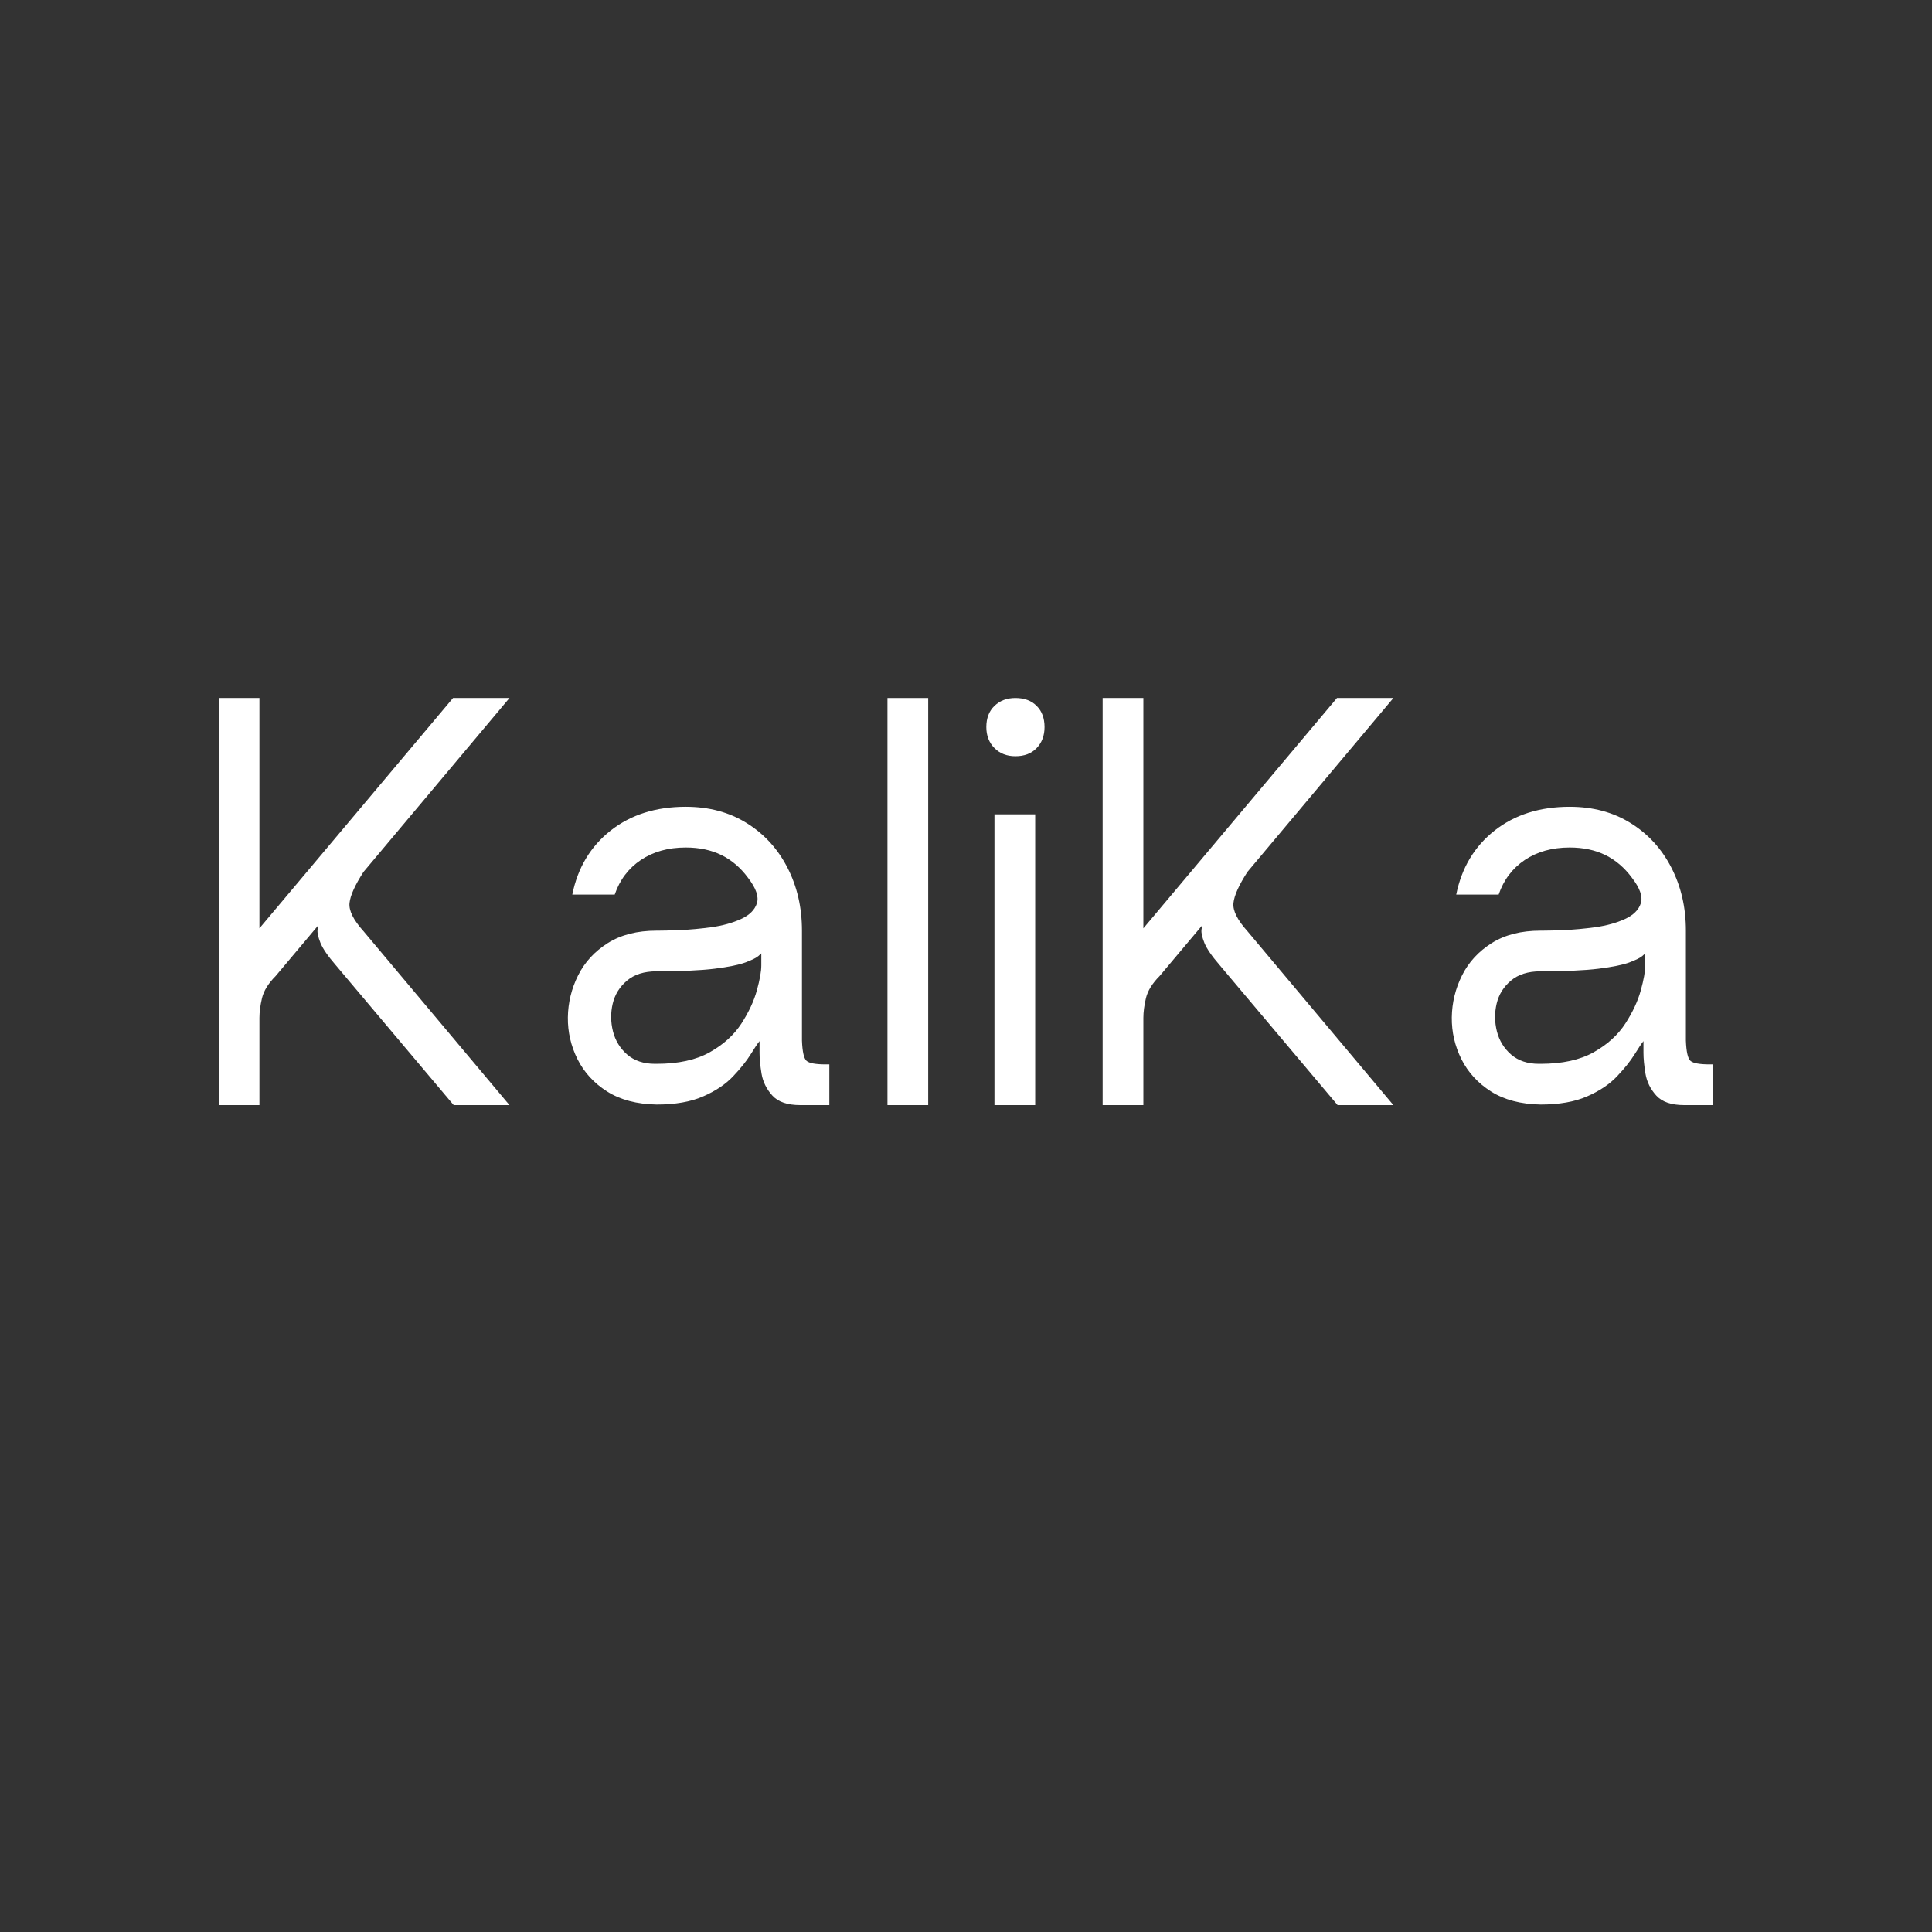 <svg xmlns="http://www.w3.org/2000/svg" xmlns:xlink="http://www.w3.org/1999/xlink" width="500" zoomAndPan="magnify" viewBox="0 0 375 375" height="500" preserveAspectRatio="xMidYMid meet" version="1.0"><rect x="0" y="0" width="375" height="375" fill="#333333" stroke="none"/><defs><g/></defs><g fill="#ffffff" fill-opacity="1"><g transform="translate(36.809, 214.5)"><g><path d="M 5.641 -79.016 L 13.547 -79.016 L 13.547 -34.312 L 51.125 -79.016 L 62.078 -79.016 L 33.75 -45.266 C 32.094 -42.703 31.188 -40.688 31.031 -39.219 C 30.883 -37.75 31.789 -35.926 33.75 -33.75 L 62.078 0 L 51.25 0 L 28.328 -27.203 C 26.828 -28.93 25.848 -30.359 25.391 -31.484 C 24.941 -32.617 24.754 -33.469 24.828 -34.031 C 24.91 -34.594 24.953 -34.875 24.953 -34.875 L 16.703 -25.062 C 15.273 -23.625 14.391 -22.191 14.047 -20.766 C 13.711 -19.336 13.547 -18.062 13.547 -16.938 L 13.547 0 L 5.641 0 Z M 5.641 -79.016 "/></g></g></g><g fill="#ffffff" fill-opacity="1"><g transform="translate(104.534, 214.5)"><g><path d="M 51.125 -33.859 L 51.125 -12.531 C 51.207 -10.344 51.508 -9.023 52.031 -8.578 C 52.562 -8.129 53.805 -7.906 55.766 -7.906 L 56.438 -7.906 L 56.438 0 L 50.797 0 C 48.305 0 46.5 -0.617 45.375 -1.859 C 44.25 -3.098 43.551 -4.508 43.281 -6.094 C 43.02 -7.676 42.891 -9.031 42.891 -10.156 L 42.891 -12.422 C 42.516 -11.961 41.93 -11.094 41.141 -9.812 C 40.348 -8.539 39.219 -7.129 37.75 -5.578 C 36.289 -4.035 34.352 -2.738 31.938 -1.688 C 29.531 -0.633 26.52 -0.109 22.906 -0.109 C 19.07 -0.18 15.875 -1.023 13.312 -2.641 C 10.758 -4.266 8.844 -6.352 7.562 -8.906 C 6.281 -11.469 5.656 -14.176 5.688 -17.031 C 5.727 -19.895 6.391 -22.609 7.672 -25.172 C 8.953 -27.734 10.867 -29.82 13.422 -31.438 C 15.984 -33.051 19.145 -33.859 22.906 -33.859 C 22.988 -33.859 23.047 -33.859 23.078 -33.859 C 23.117 -33.859 23.176 -33.859 23.25 -33.859 C 24.156 -33.859 25.566 -33.895 27.484 -33.969 C 29.398 -34.051 31.43 -34.238 33.578 -34.531 C 35.723 -34.832 37.625 -35.359 39.281 -36.109 C 40.938 -36.867 41.969 -37.891 42.375 -39.172 C 42.789 -40.453 42.211 -42.109 40.641 -44.141 C 39.203 -46.086 37.488 -47.551 35.5 -48.531 C 33.508 -49.508 31.195 -50 28.562 -50 C 25.176 -50 22.273 -49.191 19.859 -47.578 C 17.453 -45.961 15.758 -43.723 14.781 -40.859 L 6.547 -40.859 C 7.598 -46.055 10.078 -50.195 13.984 -53.281 C 17.898 -56.363 22.758 -57.906 28.562 -57.906 C 33.07 -57.906 37.02 -56.848 40.406 -54.734 C 43.789 -52.629 46.422 -49.754 48.297 -46.109 C 50.18 -42.461 51.125 -38.379 51.125 -33.859 Z M 22.578 -8.016 L 22.906 -8.016 C 27.125 -8.016 30.566 -8.766 33.234 -10.266 C 35.91 -11.773 37.961 -13.641 39.391 -15.859 C 40.816 -18.078 41.812 -20.219 42.375 -22.281 C 42.945 -24.352 43.234 -25.957 43.234 -27.094 L 43.234 -29.453 C 43.234 -29.453 43.047 -29.281 42.672 -28.938 C 42.297 -28.602 41.469 -28.191 40.188 -27.703 C 38.906 -27.223 36.891 -26.812 34.141 -26.469 C 31.398 -26.133 27.656 -25.969 22.906 -25.969 C 20.5 -25.969 18.582 -25.363 17.156 -24.156 C 15.727 -22.945 14.805 -21.457 14.391 -19.688 C 13.973 -17.926 13.988 -16.141 14.438 -14.328 C 14.895 -12.523 15.816 -11.02 17.203 -9.812 C 18.598 -8.613 20.391 -8.016 22.578 -8.016 Z M 22.578 -8.016 "/></g></g></g><g fill="#ffffff" fill-opacity="1"><g transform="translate(166.615, 214.5)"><g><path d="M 5.641 0 L 5.641 -79.016 L 13.547 -79.016 L 13.547 0 Z M 5.641 0 "/></g></g></g><g fill="#ffffff" fill-opacity="1"><g transform="translate(185.804, 214.5)"><g><path d="M 15.125 0 L 7.219 0 L 7.219 -56.438 L 15.125 -56.438 Z M 11.281 -67.719 C 9.625 -67.719 8.27 -68.242 7.219 -69.297 C 6.164 -70.359 5.641 -71.719 5.641 -73.375 C 5.641 -75.102 6.164 -76.473 7.219 -77.484 C 8.27 -78.504 9.625 -79.016 11.281 -79.016 C 13.02 -79.016 14.395 -78.504 15.406 -77.484 C 16.426 -76.473 16.938 -75.102 16.938 -73.375 C 16.938 -71.719 16.426 -70.359 15.406 -69.297 C 14.395 -68.242 13.02 -67.719 11.281 -67.719 Z M 11.281 -67.719 "/></g></g></g><g fill="#ffffff" fill-opacity="1"><g transform="translate(208.379, 214.5)"><g><path d="M 5.641 -79.016 L 13.547 -79.016 L 13.547 -34.312 L 51.125 -79.016 L 62.078 -79.016 L 33.75 -45.266 C 32.094 -42.703 31.188 -40.688 31.031 -39.219 C 30.883 -37.75 31.789 -35.926 33.75 -33.75 L 62.078 0 L 51.25 0 L 28.328 -27.203 C 26.828 -28.93 25.848 -30.359 25.391 -31.484 C 24.941 -32.617 24.754 -33.469 24.828 -34.031 C 24.91 -34.594 24.953 -34.875 24.953 -34.875 L 16.703 -25.062 C 15.273 -23.625 14.391 -22.191 14.047 -20.766 C 13.711 -19.336 13.547 -18.062 13.547 -16.938 L 13.547 0 L 5.641 0 Z M 5.641 -79.016 "/></g></g></g><g fill="#ffffff" fill-opacity="1"><g transform="translate(276.104, 214.5)"><g><path d="M 51.125 -33.859 L 51.125 -12.531 C 51.207 -10.344 51.508 -9.023 52.031 -8.578 C 52.562 -8.129 53.805 -7.906 55.766 -7.906 L 56.438 -7.906 L 56.438 0 L 50.797 0 C 48.305 0 46.5 -0.617 45.375 -1.859 C 44.25 -3.098 43.551 -4.508 43.281 -6.094 C 43.02 -7.676 42.891 -9.031 42.891 -10.156 L 42.891 -12.422 C 42.516 -11.961 41.93 -11.094 41.141 -9.812 C 40.348 -8.539 39.219 -7.129 37.75 -5.578 C 36.289 -4.035 34.352 -2.738 31.938 -1.688 C 29.531 -0.633 26.52 -0.109 22.906 -0.109 C 19.07 -0.18 15.875 -1.023 13.312 -2.641 C 10.758 -4.266 8.844 -6.352 7.562 -8.906 C 6.281 -11.469 5.656 -14.176 5.688 -17.031 C 5.727 -19.895 6.391 -22.609 7.672 -25.172 C 8.953 -27.734 10.867 -29.82 13.422 -31.438 C 15.984 -33.051 19.145 -33.859 22.906 -33.859 C 22.988 -33.859 23.047 -33.859 23.078 -33.859 C 23.117 -33.859 23.176 -33.859 23.25 -33.859 C 24.156 -33.859 25.566 -33.895 27.484 -33.969 C 29.398 -34.051 31.43 -34.238 33.578 -34.531 C 35.723 -34.832 37.625 -35.359 39.281 -36.109 C 40.938 -36.867 41.969 -37.891 42.375 -39.172 C 42.789 -40.453 42.211 -42.109 40.641 -44.141 C 39.203 -46.086 37.488 -47.551 35.5 -48.531 C 33.508 -49.508 31.195 -50 28.562 -50 C 25.176 -50 22.273 -49.191 19.859 -47.578 C 17.453 -45.961 15.758 -43.723 14.781 -40.859 L 6.547 -40.859 C 7.598 -46.055 10.078 -50.195 13.984 -53.281 C 17.898 -56.363 22.758 -57.906 28.562 -57.906 C 33.07 -57.906 37.02 -56.848 40.406 -54.734 C 43.789 -52.629 46.422 -49.754 48.297 -46.109 C 50.18 -42.461 51.125 -38.379 51.125 -33.859 Z M 22.578 -8.016 L 22.906 -8.016 C 27.125 -8.016 30.566 -8.766 33.234 -10.266 C 35.91 -11.773 37.961 -13.641 39.391 -15.859 C 40.816 -18.078 41.812 -20.219 42.375 -22.281 C 42.945 -24.352 43.234 -25.957 43.234 -27.094 L 43.234 -29.453 C 43.234 -29.453 43.047 -29.281 42.672 -28.938 C 42.297 -28.602 41.469 -28.191 40.188 -27.703 C 38.906 -27.223 36.891 -26.812 34.141 -26.469 C 31.398 -26.133 27.656 -25.969 22.906 -25.969 C 20.5 -25.969 18.582 -25.363 17.156 -24.156 C 15.727 -22.945 14.805 -21.457 14.391 -19.688 C 13.973 -17.926 13.988 -16.141 14.438 -14.328 C 14.895 -12.523 15.816 -11.02 17.203 -9.812 C 18.598 -8.613 20.391 -8.016 22.578 -8.016 Z M 22.578 -8.016 "/></g></g></g></svg>